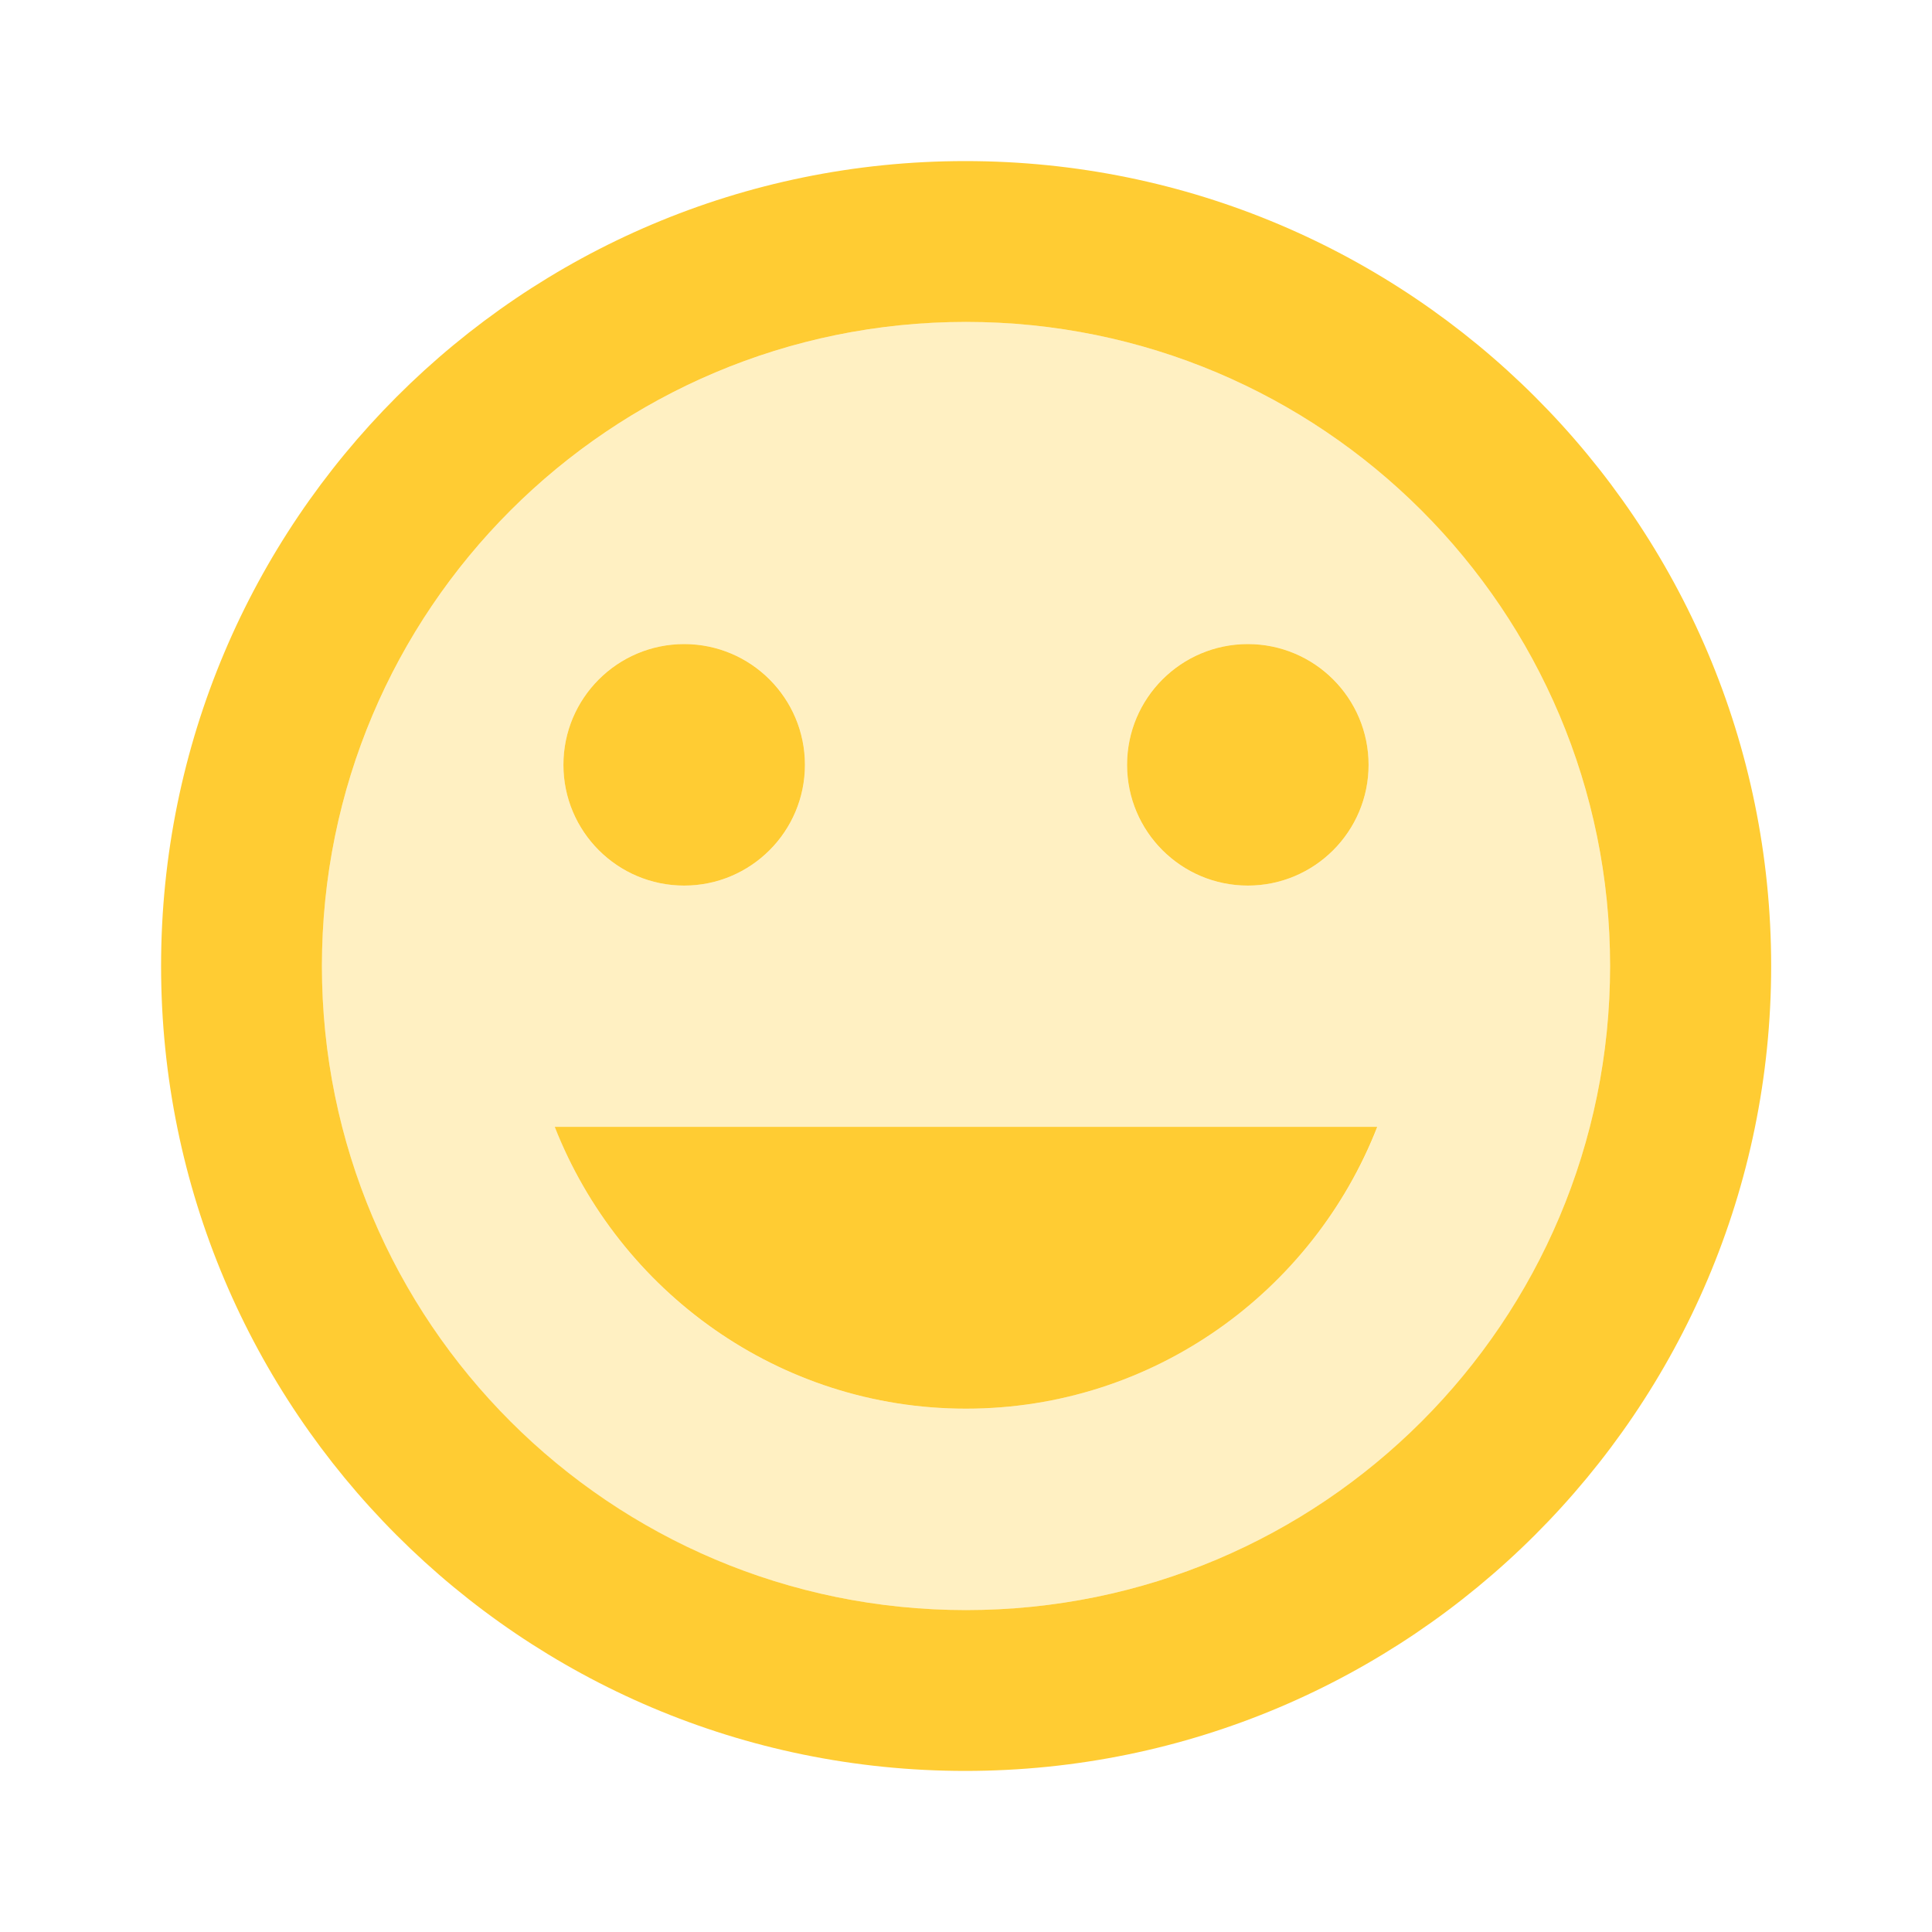 <?xml version="1.0" encoding="UTF-8"?>
<svg xmlns="http://www.w3.org/2000/svg" viewBox="0 0 80 80">
  <defs>
    <style>
      .cls-1 {
        fill: none;
      }

      .cls-1, .cls-2, .cls-3 {
        stroke-width: 0px;
      }

      .cls-2 {
        isolation: isolate;
        opacity: .3;
      }

      .cls-2, .cls-3 {
        fill: #fc3;
      }
    </style>
  </defs>
  <g id="Layer_2" data-name="Layer 2">
    <rect class="cls-1" width="80" height="80"/>
  </g>
  <g id="Layer_1" data-name="Layer 1">
    <g id="face">
      <path class="cls-2" d="M40,13.33c-14.73,0-26.67,11.93-26.67,26.67s11.93,26.67,26.67,26.67,26.67-11.93,26.67-26.67-11.93-26.67-26.67-26.67ZM51.67,26.67c2.77,0,5,2.23,5,5s-2.23,5-5,5-5-2.23-5-5,2.23-5,5-5ZM28.33,26.67c2.77,0,5,2.23,5,5s-2.23,5-5,5-5-2.23-5-5,2.23-5,5-5ZM40,58.33c-7.77,0-14.37-4.87-17.03-11.67h34.07c-2.67,6.8-9.27,11.67-17.03,11.67Z"/>
      <circle class="cls-3" cx="28.33" cy="31.67" r="5"/>
      <path class="cls-3" d="M39.97,6.67C21.57,6.67,6.67,21.6,6.67,40s14.9,33.33,33.3,33.33,33.37-14.93,33.37-33.33S58.4,6.67,39.97,6.67ZM40,66.67c-14.73,0-26.67-11.93-26.67-26.67s11.93-26.67,26.67-26.67,26.67,11.93,26.67,26.67-11.93,26.67-26.67,26.67Z"/>
      <circle class="cls-3" cx="51.67" cy="31.67" r="5"/>
      <path class="cls-3" d="M40,58.33c7.77,0,14.37-4.87,17.03-11.67H22.97c2.67,6.8,9.27,11.67,17.03,11.67Z"/>
    </g>
  </g>
</svg>